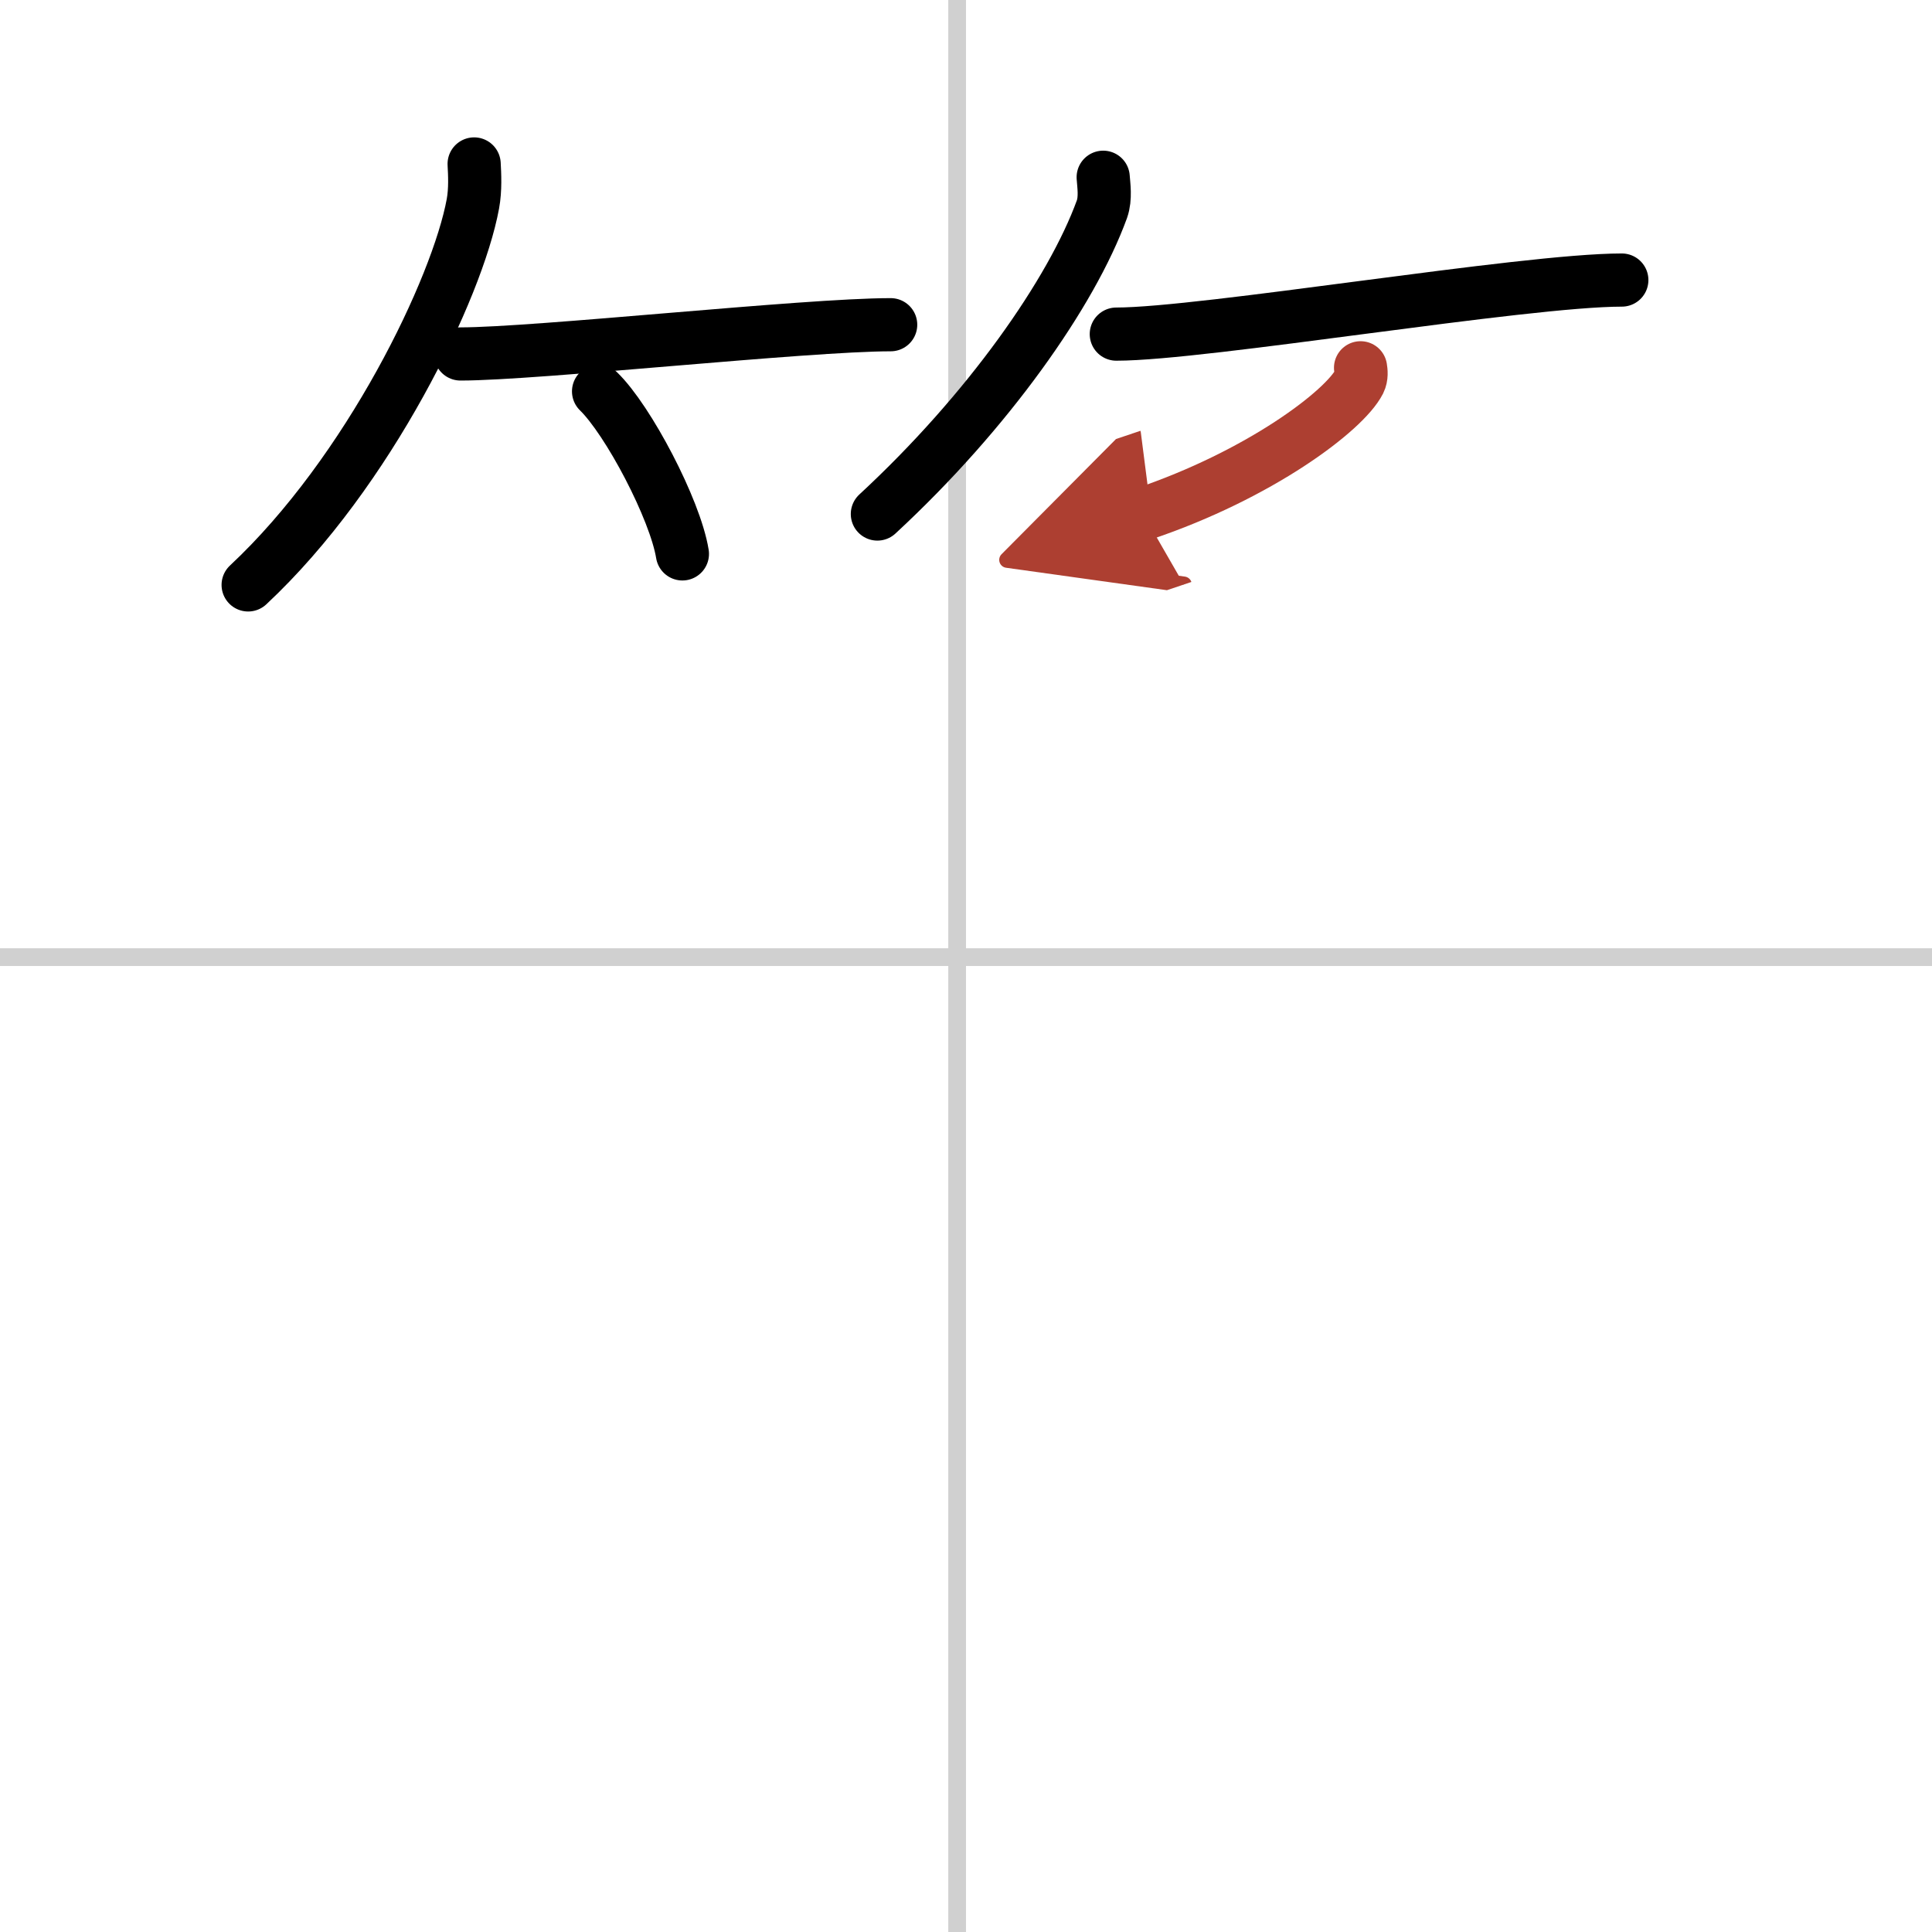 <svg width="400" height="400" viewBox="0 0 109 109" xmlns="http://www.w3.org/2000/svg"><defs><marker id="a" markerWidth="4" orient="auto" refX="1" refY="5" viewBox="0 0 10 10"><polyline points="0 0 10 5 0 10 1 5" fill="#ad3f31" stroke="#ad3f31"/></marker></defs><g fill="none" stroke="#000" stroke-linecap="round" stroke-linejoin="round" stroke-width="3"><rect width="100%" height="100%" fill="#fff" stroke="#fff"/><line x1="54" x2="54" y2="109" stroke="#d0d0d0" stroke-width="1"/><line x2="109" y1="54" y2="54" stroke="#d0d0d0" stroke-width="1"/><path d="M26.75,9.25c0.03,0.56,0.08,1.44-0.07,2.25C25.81,16.23,20.82,26.63,14,33"/><path d="m25.98 19.97c4.27 0 19.48-1.65 24.27-1.65"/><path d="m33.77 22.08c1.67 1.62 4.32 6.65 4.73 9.17"/><path d="m62.24 10c0.03 0.45 0.15 1.17-0.07 1.8-1.71 4.7-6.42 11.42-12.67 17.2"/><path d="m62.98 18.85c4.93 0 22.99-3.05 28.52-3.05"/><path d="m76.76 20.75c0.03 0.19 0.07 0.5-0.07 0.78-0.84 1.65-5.63 5.26-12.19 7.47" marker-end="url(#a)" stroke="#ad3f31"/></g></svg>
